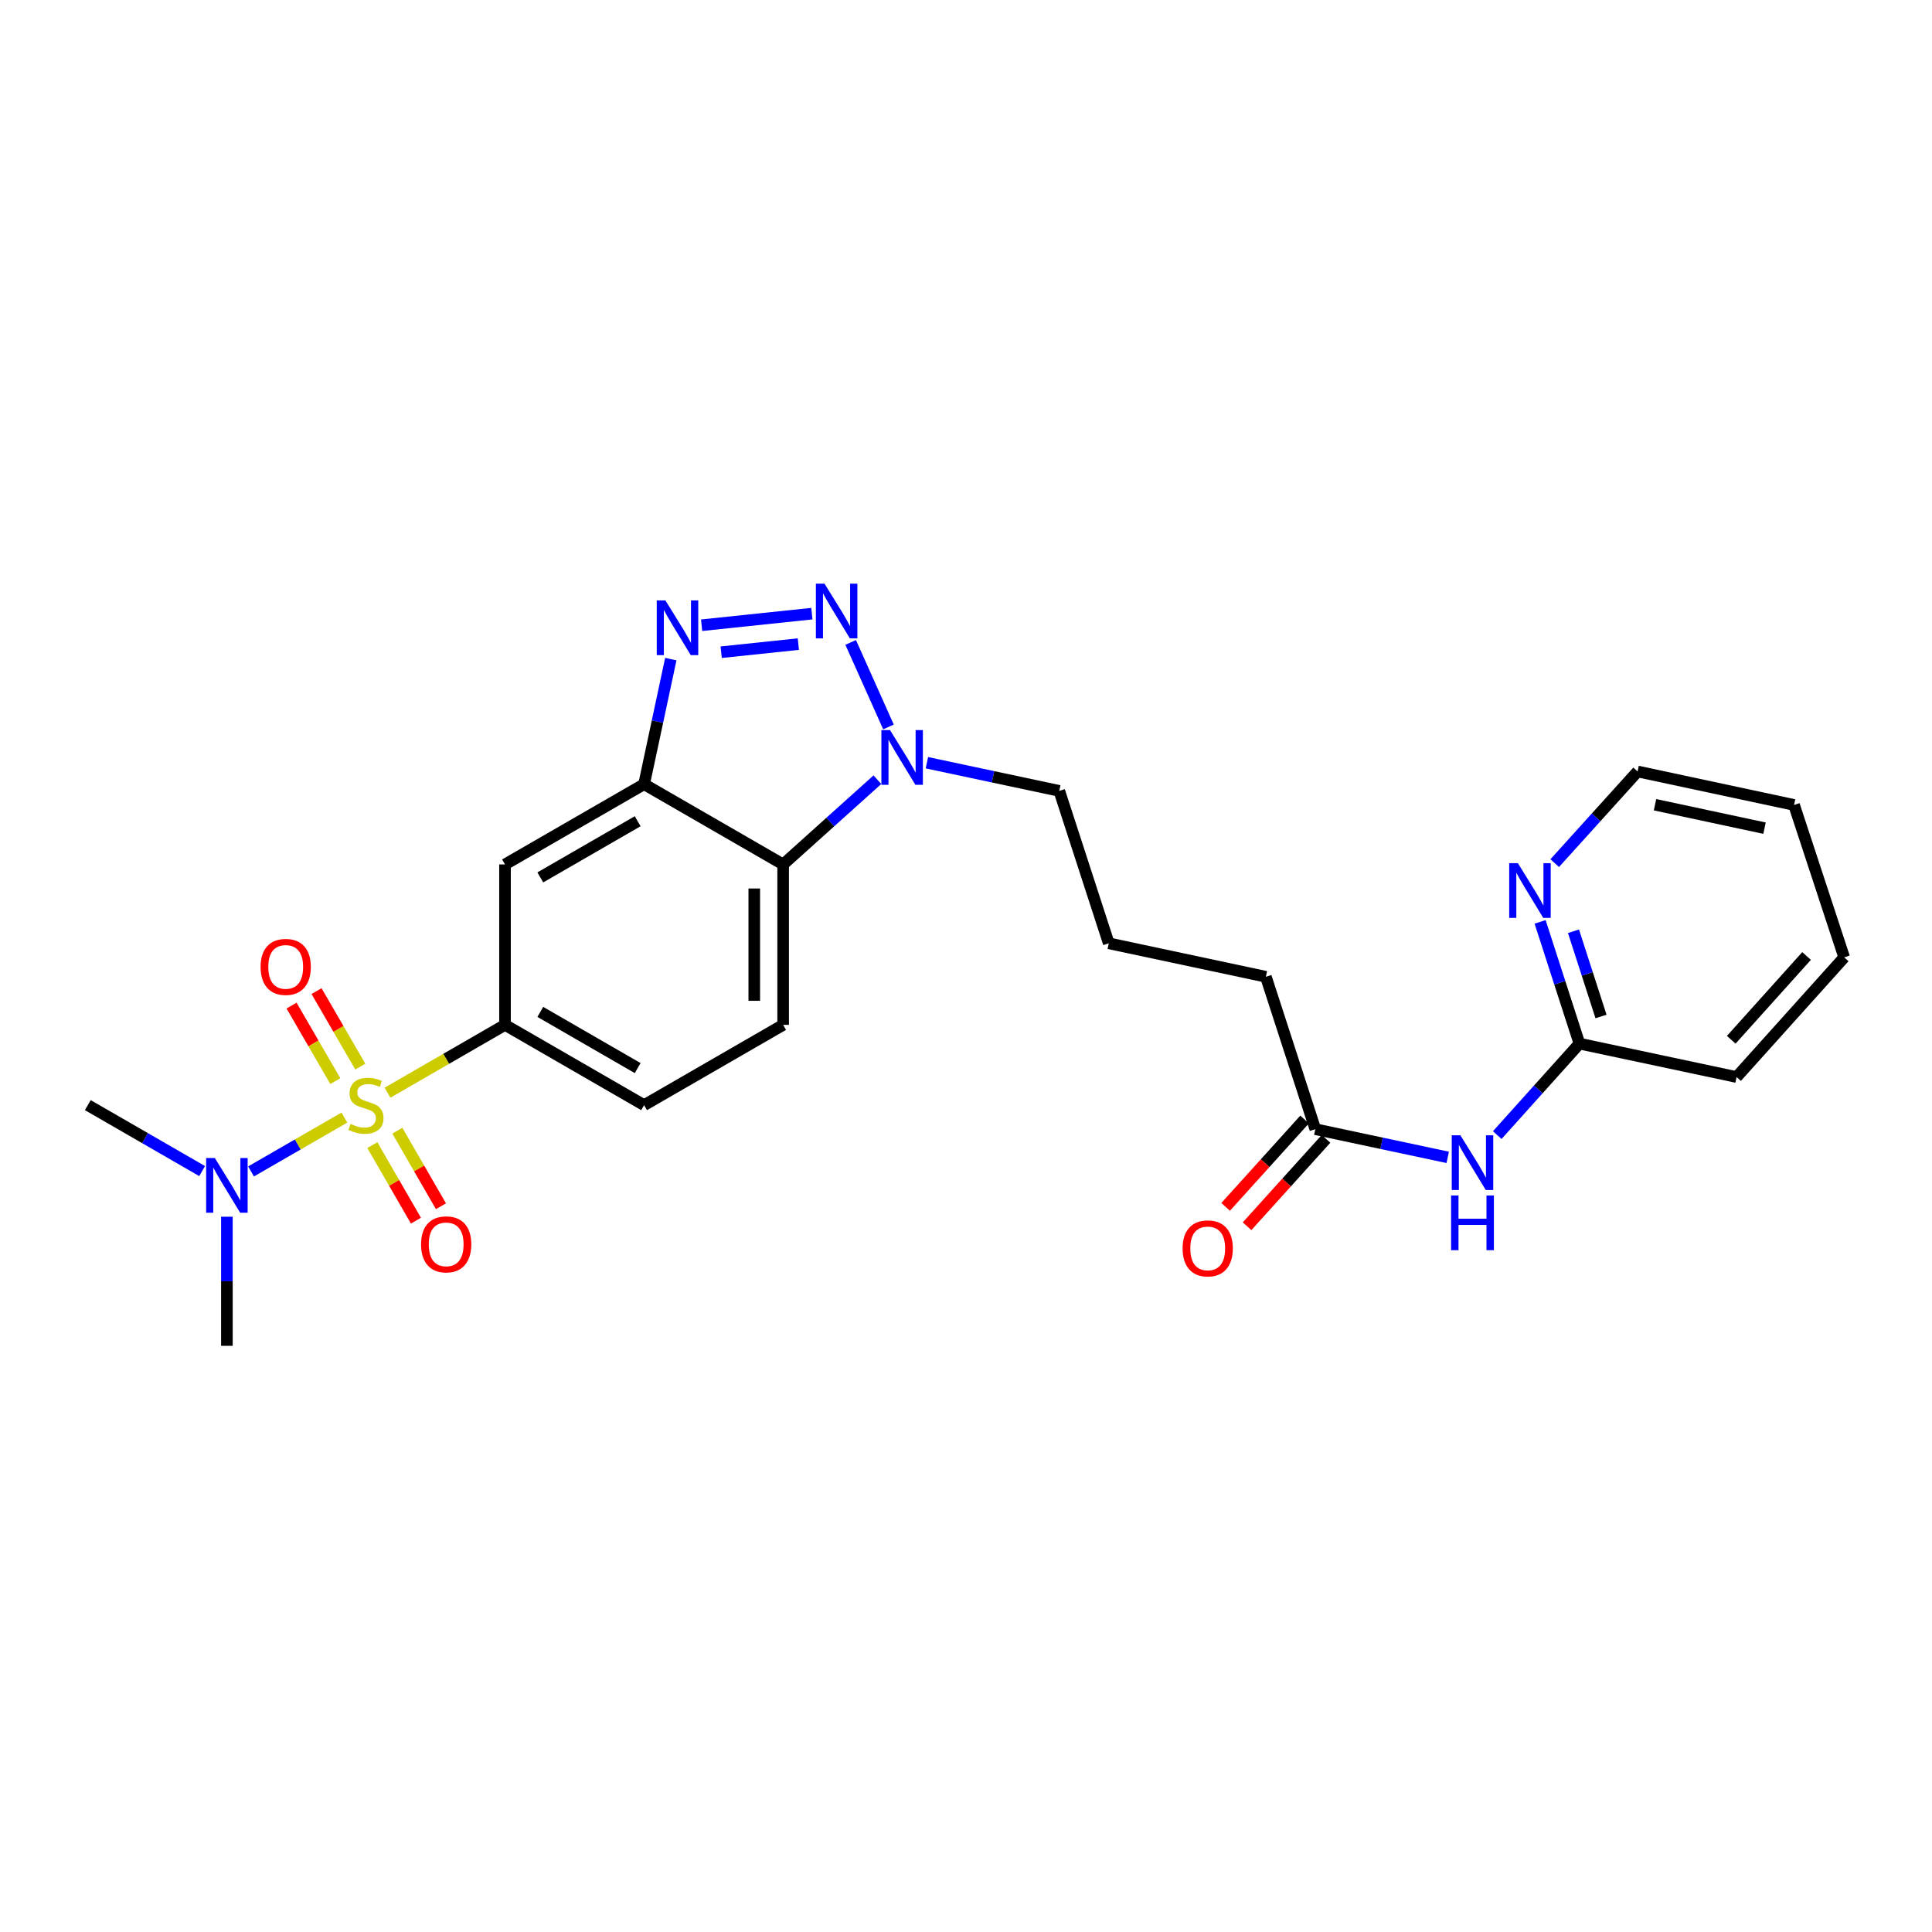 <?xml version='1.0' encoding='iso-8859-1'?>
<svg version='1.1' baseProfile='full'
              xmlns='http://www.w3.org/2000/svg'
                      xmlns:rdkit='http://www.rdkit.org/xml'
                      xmlns:xlink='http://www.w3.org/1999/xlink'
                  xml:space='preserve'
width='1000px' height='1000px' viewBox='0 0 1000 1000'>
<!-- END OF HEADER -->
<rect style='opacity:1.0;fill:#FFFFFF;stroke:none' width='1000' height='1000' x='0' y='0'> </rect>
<path class='bond-5' d='M 200.576,565.578 L 230.982,548.023' style='fill:none;fill-rule:evenodd;stroke:#CCCC00;stroke-width:6px;stroke-linecap:butt;stroke-linejoin:miter;stroke-opacity:1' />
<path class='bond-5' d='M 230.982,548.023 L 261.388,530.468' style='fill:none;fill-rule:evenodd;stroke:#000000;stroke-width:6px;stroke-linecap:butt;stroke-linejoin:miter;stroke-opacity:1' />
<path class='bond-7' d='M 178.261,578.456 L 154.099,592.394' style='fill:none;fill-rule:evenodd;stroke:#CCCC00;stroke-width:6px;stroke-linecap:butt;stroke-linejoin:miter;stroke-opacity:1' />
<path class='bond-7' d='M 154.099,592.394 L 129.936,606.332' style='fill:none;fill-rule:evenodd;stroke:#0000FF;stroke-width:6px;stroke-linecap:butt;stroke-linejoin:miter;stroke-opacity:1' />
<path class='bond-9' d='M 186.497,552.081 L 175.166,532.539' style='fill:none;fill-rule:evenodd;stroke:#CCCC00;stroke-width:6px;stroke-linecap:butt;stroke-linejoin:miter;stroke-opacity:1' />
<path class='bond-9' d='M 175.166,532.539 L 163.835,512.997' style='fill:none;fill-rule:evenodd;stroke:#FF0000;stroke-width:6px;stroke-linecap:butt;stroke-linejoin:miter;stroke-opacity:1' />
<path class='bond-9' d='M 173.566,559.579 L 162.235,540.036' style='fill:none;fill-rule:evenodd;stroke:#CCCC00;stroke-width:6px;stroke-linecap:butt;stroke-linejoin:miter;stroke-opacity:1' />
<path class='bond-9' d='M 162.235,540.036 L 150.904,520.494' style='fill:none;fill-rule:evenodd;stroke:#FF0000;stroke-width:6px;stroke-linecap:butt;stroke-linejoin:miter;stroke-opacity:1' />
<path class='bond-10' d='M 192.728,592.712 L 204.008,612.264' style='fill:none;fill-rule:evenodd;stroke:#CCCC00;stroke-width:6px;stroke-linecap:butt;stroke-linejoin:miter;stroke-opacity:1' />
<path class='bond-10' d='M 204.008,612.264 L 215.287,631.817' style='fill:none;fill-rule:evenodd;stroke:#FF0000;stroke-width:6px;stroke-linecap:butt;stroke-linejoin:miter;stroke-opacity:1' />
<path class='bond-10' d='M 205.675,585.243 L 216.955,604.795' style='fill:none;fill-rule:evenodd;stroke:#CCCC00;stroke-width:6px;stroke-linecap:butt;stroke-linejoin:miter;stroke-opacity:1' />
<path class='bond-10' d='M 216.955,604.795 L 228.234,624.348' style='fill:none;fill-rule:evenodd;stroke:#FF0000;stroke-width:6px;stroke-linecap:butt;stroke-linejoin:miter;stroke-opacity:1' />
<path class='bond-0' d='M 420.227,317.624 L 363.16,323.618' style='fill:none;fill-rule:evenodd;stroke:#0000FF;stroke-width:6px;stroke-linecap:butt;stroke-linejoin:miter;stroke-opacity:1' />
<path class='bond-0' d='M 413.229,333.388 L 373.282,337.584' style='fill:none;fill-rule:evenodd;stroke:#0000FF;stroke-width:6px;stroke-linecap:butt;stroke-linejoin:miter;stroke-opacity:1' />
<path class='bond-27' d='M 440.301,332.513 L 459.877,376.268' style='fill:none;fill-rule:evenodd;stroke:#0000FF;stroke-width:6px;stroke-linecap:butt;stroke-linejoin:miter;stroke-opacity:1' />
<path class='bond-1' d='M 347.206,341.16 L 340.294,373.527' style='fill:none;fill-rule:evenodd;stroke:#0000FF;stroke-width:6px;stroke-linecap:butt;stroke-linejoin:miter;stroke-opacity:1' />
<path class='bond-1' d='M 340.294,373.527 L 333.383,405.893' style='fill:none;fill-rule:evenodd;stroke:#000000;stroke-width:6px;stroke-linecap:butt;stroke-linejoin:miter;stroke-opacity:1' />
<path class='bond-2' d='M 333.383,405.893 L 261.388,447.429' style='fill:none;fill-rule:evenodd;stroke:#000000;stroke-width:6px;stroke-linecap:butt;stroke-linejoin:miter;stroke-opacity:1' />
<path class='bond-2' d='M 330.053,425.07 L 279.657,454.145' style='fill:none;fill-rule:evenodd;stroke:#000000;stroke-width:6px;stroke-linecap:butt;stroke-linejoin:miter;stroke-opacity:1' />
<path class='bond-26' d='M 333.383,405.893 L 405.353,447.429' style='fill:none;fill-rule:evenodd;stroke:#000000;stroke-width:6px;stroke-linecap:butt;stroke-linejoin:miter;stroke-opacity:1' />
<path class='bond-3' d='M 454.132,403.576 L 429.742,425.502' style='fill:none;fill-rule:evenodd;stroke:#0000FF;stroke-width:6px;stroke-linecap:butt;stroke-linejoin:miter;stroke-opacity:1' />
<path class='bond-3' d='M 429.742,425.502 L 405.353,447.429' style='fill:none;fill-rule:evenodd;stroke:#000000;stroke-width:6px;stroke-linecap:butt;stroke-linejoin:miter;stroke-opacity:1' />
<path class='bond-17' d='M 479.761,394.786 L 514.02,402.075' style='fill:none;fill-rule:evenodd;stroke:#0000FF;stroke-width:6px;stroke-linecap:butt;stroke-linejoin:miter;stroke-opacity:1' />
<path class='bond-17' d='M 514.02,402.075 L 548.279,409.364' style='fill:none;fill-rule:evenodd;stroke:#000000;stroke-width:6px;stroke-linecap:butt;stroke-linejoin:miter;stroke-opacity:1' />
<path class='bond-4' d='M 405.353,447.429 L 405.353,530.468' style='fill:none;fill-rule:evenodd;stroke:#000000;stroke-width:6px;stroke-linecap:butt;stroke-linejoin:miter;stroke-opacity:1' />
<path class='bond-4' d='M 390.406,459.885 L 390.406,518.012' style='fill:none;fill-rule:evenodd;stroke:#000000;stroke-width:6px;stroke-linecap:butt;stroke-linejoin:miter;stroke-opacity:1' />
<path class='bond-6' d='M 261.388,530.468 L 261.388,447.429' style='fill:none;fill-rule:evenodd;stroke:#000000;stroke-width:6px;stroke-linecap:butt;stroke-linejoin:miter;stroke-opacity:1' />
<path class='bond-15' d='M 261.388,530.468 L 333.383,572.02' style='fill:none;fill-rule:evenodd;stroke:#000000;stroke-width:6px;stroke-linecap:butt;stroke-linejoin:miter;stroke-opacity:1' />
<path class='bond-15' d='M 279.659,523.755 L 330.055,552.842' style='fill:none;fill-rule:evenodd;stroke:#000000;stroke-width:6px;stroke-linecap:butt;stroke-linejoin:miter;stroke-opacity:1' />
<path class='bond-20' d='M 117.441,629.776 L 117.441,663.185' style='fill:none;fill-rule:evenodd;stroke:#0000FF;stroke-width:6px;stroke-linecap:butt;stroke-linejoin:miter;stroke-opacity:1' />
<path class='bond-20' d='M 117.441,663.185 L 117.441,696.595' style='fill:none;fill-rule:evenodd;stroke:#000000;stroke-width:6px;stroke-linecap:butt;stroke-linejoin:miter;stroke-opacity:1' />
<path class='bond-21' d='M 104.623,606.147 L 75.039,589.084' style='fill:none;fill-rule:evenodd;stroke:#0000FF;stroke-width:6px;stroke-linecap:butt;stroke-linejoin:miter;stroke-opacity:1' />
<path class='bond-21' d='M 75.039,589.084 L 45.455,572.02' style='fill:none;fill-rule:evenodd;stroke:#000000;stroke-width:6px;stroke-linecap:butt;stroke-linejoin:miter;stroke-opacity:1' />
<path class='bond-8' d='M 749.342,599.052 L 715.075,591.756' style='fill:none;fill-rule:evenodd;stroke:#0000FF;stroke-width:6px;stroke-linecap:butt;stroke-linejoin:miter;stroke-opacity:1' />
<path class='bond-8' d='M 715.075,591.756 L 680.808,584.46' style='fill:none;fill-rule:evenodd;stroke:#000000;stroke-width:6px;stroke-linecap:butt;stroke-linejoin:miter;stroke-opacity:1' />
<path class='bond-13' d='M 774.972,587.524 L 796.243,563.849' style='fill:none;fill-rule:evenodd;stroke:#0000FF;stroke-width:6px;stroke-linecap:butt;stroke-linejoin:miter;stroke-opacity:1' />
<path class='bond-13' d='M 796.243,563.849 L 817.515,540.175' style='fill:none;fill-rule:evenodd;stroke:#000000;stroke-width:6px;stroke-linecap:butt;stroke-linejoin:miter;stroke-opacity:1' />
<path class='bond-11' d='M 405.353,530.468 L 333.383,572.02' style='fill:none;fill-rule:evenodd;stroke:#000000;stroke-width:6px;stroke-linecap:butt;stroke-linejoin:miter;stroke-opacity:1' />
<path class='bond-12' d='M 680.808,584.46 L 655.216,505.573' style='fill:none;fill-rule:evenodd;stroke:#000000;stroke-width:6px;stroke-linecap:butt;stroke-linejoin:miter;stroke-opacity:1' />
<path class='bond-16' d='M 675.264,579.448 L 654.826,602.062' style='fill:none;fill-rule:evenodd;stroke:#000000;stroke-width:6px;stroke-linecap:butt;stroke-linejoin:miter;stroke-opacity:1' />
<path class='bond-16' d='M 654.826,602.062 L 634.389,624.675' style='fill:none;fill-rule:evenodd;stroke:#FF0000;stroke-width:6px;stroke-linecap:butt;stroke-linejoin:miter;stroke-opacity:1' />
<path class='bond-16' d='M 686.353,589.471 L 665.915,612.084' style='fill:none;fill-rule:evenodd;stroke:#000000;stroke-width:6px;stroke-linecap:butt;stroke-linejoin:miter;stroke-opacity:1' />
<path class='bond-16' d='M 665.915,612.084 L 645.478,634.697' style='fill:none;fill-rule:evenodd;stroke:#FF0000;stroke-width:6px;stroke-linecap:butt;stroke-linejoin:miter;stroke-opacity:1' />
<path class='bond-14' d='M 817.515,540.175 L 807.335,508.67' style='fill:none;fill-rule:evenodd;stroke:#000000;stroke-width:6px;stroke-linecap:butt;stroke-linejoin:miter;stroke-opacity:1' />
<path class='bond-14' d='M 807.335,508.67 L 797.154,477.165' style='fill:none;fill-rule:evenodd;stroke:#0000FF;stroke-width:6px;stroke-linecap:butt;stroke-linejoin:miter;stroke-opacity:1' />
<path class='bond-14' d='M 828.684,526.128 L 821.558,504.074' style='fill:none;fill-rule:evenodd;stroke:#000000;stroke-width:6px;stroke-linecap:butt;stroke-linejoin:miter;stroke-opacity:1' />
<path class='bond-14' d='M 821.558,504.074 L 814.431,482.021' style='fill:none;fill-rule:evenodd;stroke:#0000FF;stroke-width:6px;stroke-linecap:butt;stroke-linejoin:miter;stroke-opacity:1' />
<path class='bond-23' d='M 817.515,540.175 L 898.851,557.472' style='fill:none;fill-rule:evenodd;stroke:#000000;stroke-width:6px;stroke-linecap:butt;stroke-linejoin:miter;stroke-opacity:1' />
<path class='bond-22' d='M 804.722,446.75 L 826.169,423.033' style='fill:none;fill-rule:evenodd;stroke:#0000FF;stroke-width:6px;stroke-linecap:butt;stroke-linejoin:miter;stroke-opacity:1' />
<path class='bond-22' d='M 826.169,423.033 L 847.617,399.316' style='fill:none;fill-rule:evenodd;stroke:#000000;stroke-width:6px;stroke-linecap:butt;stroke-linejoin:miter;stroke-opacity:1' />
<path class='bond-19' d='M 548.279,409.364 L 573.896,488.251' style='fill:none;fill-rule:evenodd;stroke:#000000;stroke-width:6px;stroke-linecap:butt;stroke-linejoin:miter;stroke-opacity:1' />
<path class='bond-18' d='M 655.216,505.573 L 573.896,488.251' style='fill:none;fill-rule:evenodd;stroke:#000000;stroke-width:6px;stroke-linecap:butt;stroke-linejoin:miter;stroke-opacity:1' />
<path class='bond-28' d='M 847.617,399.316 L 928.596,416.638' style='fill:none;fill-rule:evenodd;stroke:#000000;stroke-width:6px;stroke-linecap:butt;stroke-linejoin:miter;stroke-opacity:1' />
<path class='bond-28' d='M 856.637,416.531 L 913.322,428.656' style='fill:none;fill-rule:evenodd;stroke:#000000;stroke-width:6px;stroke-linecap:butt;stroke-linejoin:miter;stroke-opacity:1' />
<path class='bond-25' d='M 898.851,557.472 L 954.545,495.525' style='fill:none;fill-rule:evenodd;stroke:#000000;stroke-width:6px;stroke-linecap:butt;stroke-linejoin:miter;stroke-opacity:1' />
<path class='bond-25' d='M 896.09,538.187 L 935.076,494.824' style='fill:none;fill-rule:evenodd;stroke:#000000;stroke-width:6px;stroke-linecap:butt;stroke-linejoin:miter;stroke-opacity:1' />
<path class='bond-24' d='M 928.596,416.638 L 954.545,495.525' style='fill:none;fill-rule:evenodd;stroke:#000000;stroke-width:6px;stroke-linecap:butt;stroke-linejoin:miter;stroke-opacity:1' />
<path  class='atom-0' d='M 181.419 581.74
Q 181.739 581.86, 183.059 582.42
Q 184.379 582.98, 185.819 583.34
Q 187.299 583.66, 188.739 583.66
Q 191.419 583.66, 192.979 582.38
Q 194.539 581.06, 194.539 578.78
Q 194.539 577.22, 193.739 576.26
Q 192.979 575.3, 191.779 574.78
Q 190.579 574.26, 188.579 573.66
Q 186.059 572.9, 184.539 572.18
Q 183.059 571.46, 181.979 569.94
Q 180.939 568.42, 180.939 565.86
Q 180.939 562.3, 183.339 560.1
Q 185.779 557.9, 190.579 557.9
Q 193.859 557.9, 197.579 559.46
L 196.659 562.54
Q 193.259 561.14, 190.699 561.14
Q 187.939 561.14, 186.419 562.3
Q 184.899 563.42, 184.939 565.38
Q 184.939 566.9, 185.699 567.82
Q 186.499 568.74, 187.619 569.26
Q 188.779 569.78, 190.699 570.38
Q 193.259 571.18, 194.779 571.98
Q 196.299 572.78, 197.379 574.42
Q 198.499 576.02, 198.499 578.78
Q 198.499 582.7, 195.859 584.82
Q 193.259 586.9, 188.899 586.9
Q 186.379 586.9, 184.459 586.34
Q 182.579 585.82, 180.339 584.9
L 181.419 581.74
' fill='#CCCC00'/>
<path  class='atom-1' d='M 426.778 302.118
L 436.058 317.118
Q 436.978 318.598, 438.458 321.278
Q 439.938 323.958, 440.018 324.118
L 440.018 302.118
L 443.778 302.118
L 443.778 330.438
L 439.898 330.438
L 429.938 314.038
Q 428.778 312.118, 427.538 309.918
Q 426.338 307.718, 425.978 307.038
L 425.978 330.438
L 422.298 330.438
L 422.298 302.118
L 426.778 302.118
' fill='#0000FF'/>
<path  class='atom-2' d='M 344.412 310.77
L 353.692 325.77
Q 354.612 327.25, 356.092 329.93
Q 357.572 332.61, 357.652 332.77
L 357.652 310.77
L 361.412 310.77
L 361.412 339.09
L 357.532 339.09
L 347.572 322.69
Q 346.412 320.77, 345.172 318.57
Q 343.972 316.37, 343.612 315.69
L 343.612 339.09
L 339.932 339.09
L 339.932 310.77
L 344.412 310.77
' fill='#0000FF'/>
<path  class='atom-4' d='M 460.682 377.899
L 469.962 392.899
Q 470.882 394.379, 472.362 397.059
Q 473.842 399.739, 473.922 399.899
L 473.922 377.899
L 477.682 377.899
L 477.682 406.219
L 473.802 406.219
L 463.842 389.819
Q 462.682 387.899, 461.442 385.699
Q 460.242 383.499, 459.882 382.819
L 459.882 406.219
L 456.202 406.219
L 456.202 377.899
L 460.682 377.899
' fill='#0000FF'/>
<path  class='atom-8' d='M 111.181 599.38
L 120.461 614.38
Q 121.381 615.86, 122.861 618.54
Q 124.341 621.22, 124.421 621.38
L 124.421 599.38
L 128.181 599.38
L 128.181 627.7
L 124.301 627.7
L 114.341 611.3
Q 113.181 609.38, 111.941 607.18
Q 110.741 604.98, 110.381 604.3
L 110.381 627.7
L 106.701 627.7
L 106.701 599.38
L 111.181 599.38
' fill='#0000FF'/>
<path  class='atom-9' d='M 755.901 587.621
L 765.181 602.621
Q 766.101 604.101, 767.581 606.781
Q 769.061 609.461, 769.141 609.621
L 769.141 587.621
L 772.901 587.621
L 772.901 615.941
L 769.021 615.941
L 759.061 599.541
Q 757.901 597.621, 756.661 595.421
Q 755.461 593.221, 755.101 592.541
L 755.101 615.941
L 751.421 615.941
L 751.421 587.621
L 755.901 587.621
' fill='#0000FF'/>
<path  class='atom-9' d='M 751.081 618.773
L 754.921 618.773
L 754.921 630.813
L 769.401 630.813
L 769.401 618.773
L 773.241 618.773
L 773.241 647.093
L 769.401 647.093
L 769.401 634.013
L 754.921 634.013
L 754.921 647.093
L 751.081 647.093
L 751.081 618.773
' fill='#0000FF'/>
<path  class='atom-10' d='M 134.883 500.463
Q 134.883 493.663, 138.243 489.863
Q 141.603 486.063, 147.883 486.063
Q 154.163 486.063, 157.523 489.863
Q 160.883 493.663, 160.883 500.463
Q 160.883 507.343, 157.483 511.263
Q 154.083 515.143, 147.883 515.143
Q 141.643 515.143, 138.243 511.263
Q 134.883 507.383, 134.883 500.463
M 147.883 511.943
Q 152.203 511.943, 154.523 509.063
Q 156.883 506.143, 156.883 500.463
Q 156.883 494.903, 154.523 492.103
Q 152.203 489.263, 147.883 489.263
Q 143.563 489.263, 141.203 492.063
Q 138.883 494.863, 138.883 500.463
Q 138.883 506.183, 141.203 509.063
Q 143.563 511.943, 147.883 511.943
' fill='#FF0000'/>
<path  class='atom-11' d='M 217.938 644.07
Q 217.938 637.27, 221.298 633.47
Q 224.658 629.67, 230.938 629.67
Q 237.218 629.67, 240.578 633.47
Q 243.938 637.27, 243.938 644.07
Q 243.938 650.95, 240.538 654.87
Q 237.138 658.75, 230.938 658.75
Q 224.698 658.75, 221.298 654.87
Q 217.938 650.99, 217.938 644.07
M 230.938 655.55
Q 235.258 655.55, 237.578 652.67
Q 239.938 649.75, 239.938 644.07
Q 239.938 638.51, 237.578 635.71
Q 235.258 632.87, 230.938 632.87
Q 226.618 632.87, 224.258 635.67
Q 221.938 638.47, 221.938 644.07
Q 221.938 649.79, 224.258 652.67
Q 226.618 655.55, 230.938 655.55
' fill='#FF0000'/>
<path  class='atom-15' d='M 785.646 446.763
L 794.926 461.763
Q 795.846 463.243, 797.326 465.923
Q 798.806 468.603, 798.886 468.763
L 798.886 446.763
L 802.646 446.763
L 802.646 475.083
L 798.766 475.083
L 788.806 458.683
Q 787.646 456.763, 786.406 454.563
Q 785.206 452.363, 784.846 451.683
L 784.846 475.083
L 781.166 475.083
L 781.166 446.763
L 785.646 446.763
' fill='#0000FF'/>
<path  class='atom-17' d='M 612.114 646.163
Q 612.114 639.363, 615.474 635.563
Q 618.834 631.763, 625.114 631.763
Q 631.394 631.763, 634.754 635.563
Q 638.114 639.363, 638.114 646.163
Q 638.114 653.043, 634.714 656.963
Q 631.314 660.843, 625.114 660.843
Q 618.874 660.843, 615.474 656.963
Q 612.114 653.083, 612.114 646.163
M 625.114 657.643
Q 629.434 657.643, 631.754 654.763
Q 634.114 651.843, 634.114 646.163
Q 634.114 640.603, 631.754 637.803
Q 629.434 634.963, 625.114 634.963
Q 620.794 634.963, 618.434 637.763
Q 616.114 640.563, 616.114 646.163
Q 616.114 651.883, 618.434 654.763
Q 620.794 657.643, 625.114 657.643
' fill='#FF0000'/>
</svg>
